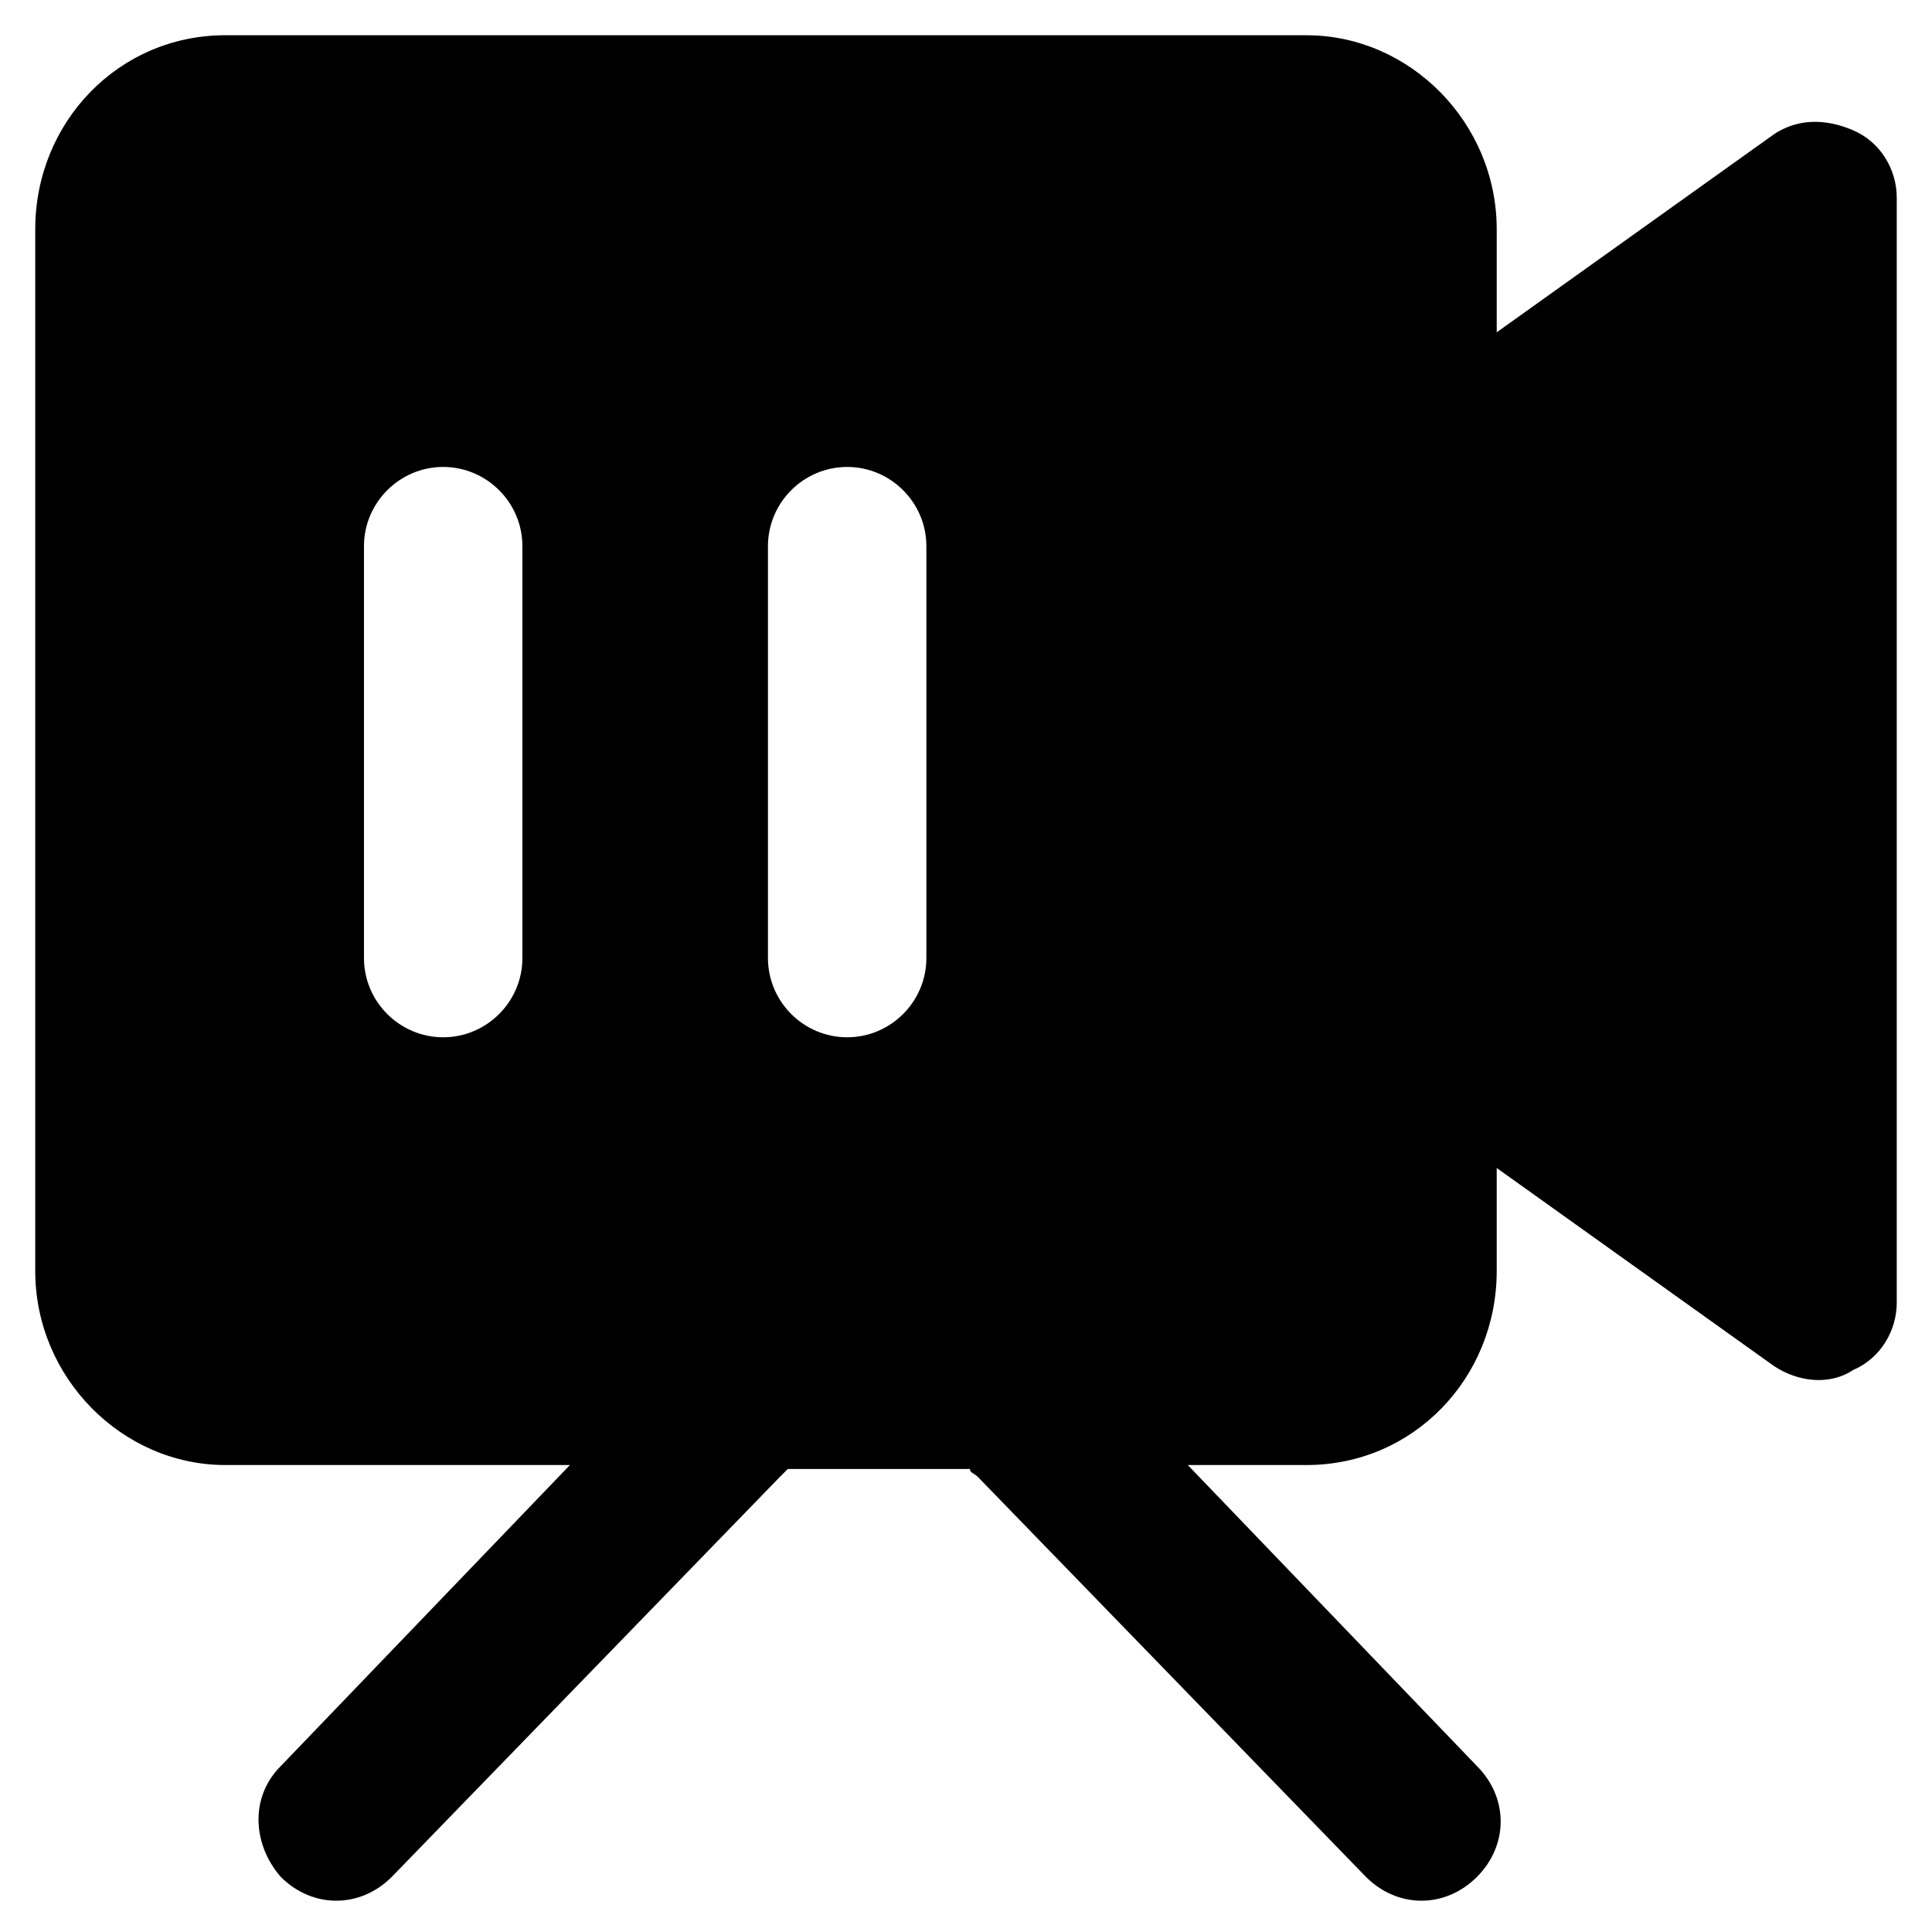 <?xml version="1.0" encoding="UTF-8"?>
<!-- Uploaded to: SVG Repo, www.svgrepo.com, Generator: SVG Repo Mixer Tools -->
<svg fill="#000000" width="800px" height="800px" version="1.1" viewBox="144 144 512 512" xmlns="http://www.w3.org/2000/svg">
 <path d="m635.11 178.53c-7.348-3.148-14.695-3.148-20.992 1.051l-73.473 52.48v-27.289c0-28.34-23.09-51.43-50.383-51.43l-286.54-0.004c-28.34 0-50.383 23.09-50.383 51.43v276.05c0 28.34 23.09 51.43 50.383 51.43h91.316l-76.621 79.77c-8.398 8.398-7.348 20.992 0 29.391 4.199 4.199 9.445 6.297 14.695 6.297 5.246 0 10.496-2.098 14.695-6.297l102.86-106.01 2.098-2.098h48.281c0 1.051 1.051 1.051 2.098 2.098l102.86 106.01c4.199 4.199 9.445 6.297 14.695 6.297 5.246 0 10.496-2.098 14.695-6.297 8.398-8.398 8.398-20.992 0-29.391l-76.621-79.77h31.488c28.34 0 50.383-23.09 50.383-51.43v-27.289l73.473 52.48c6.297 4.199 14.695 5.246 20.992 1.051 7.348-3.148 11.547-10.496 11.547-17.844v-292.84c0-7.348-4.199-14.695-11.547-17.844zm-352.67 219.37c0 11.547-9.445 20.992-20.992 20.992s-20.992-9.445-20.992-20.992v-109.16c0-11.547 9.445-20.992 20.992-20.992s20.992 9.445 20.992 20.992zm107.06 0c0 11.547-9.445 20.992-20.992 20.992s-20.992-9.445-20.992-20.992v-109.16c0-11.547 9.445-20.992 20.992-20.992s20.992 9.445 20.992 20.992z"/>
</svg>